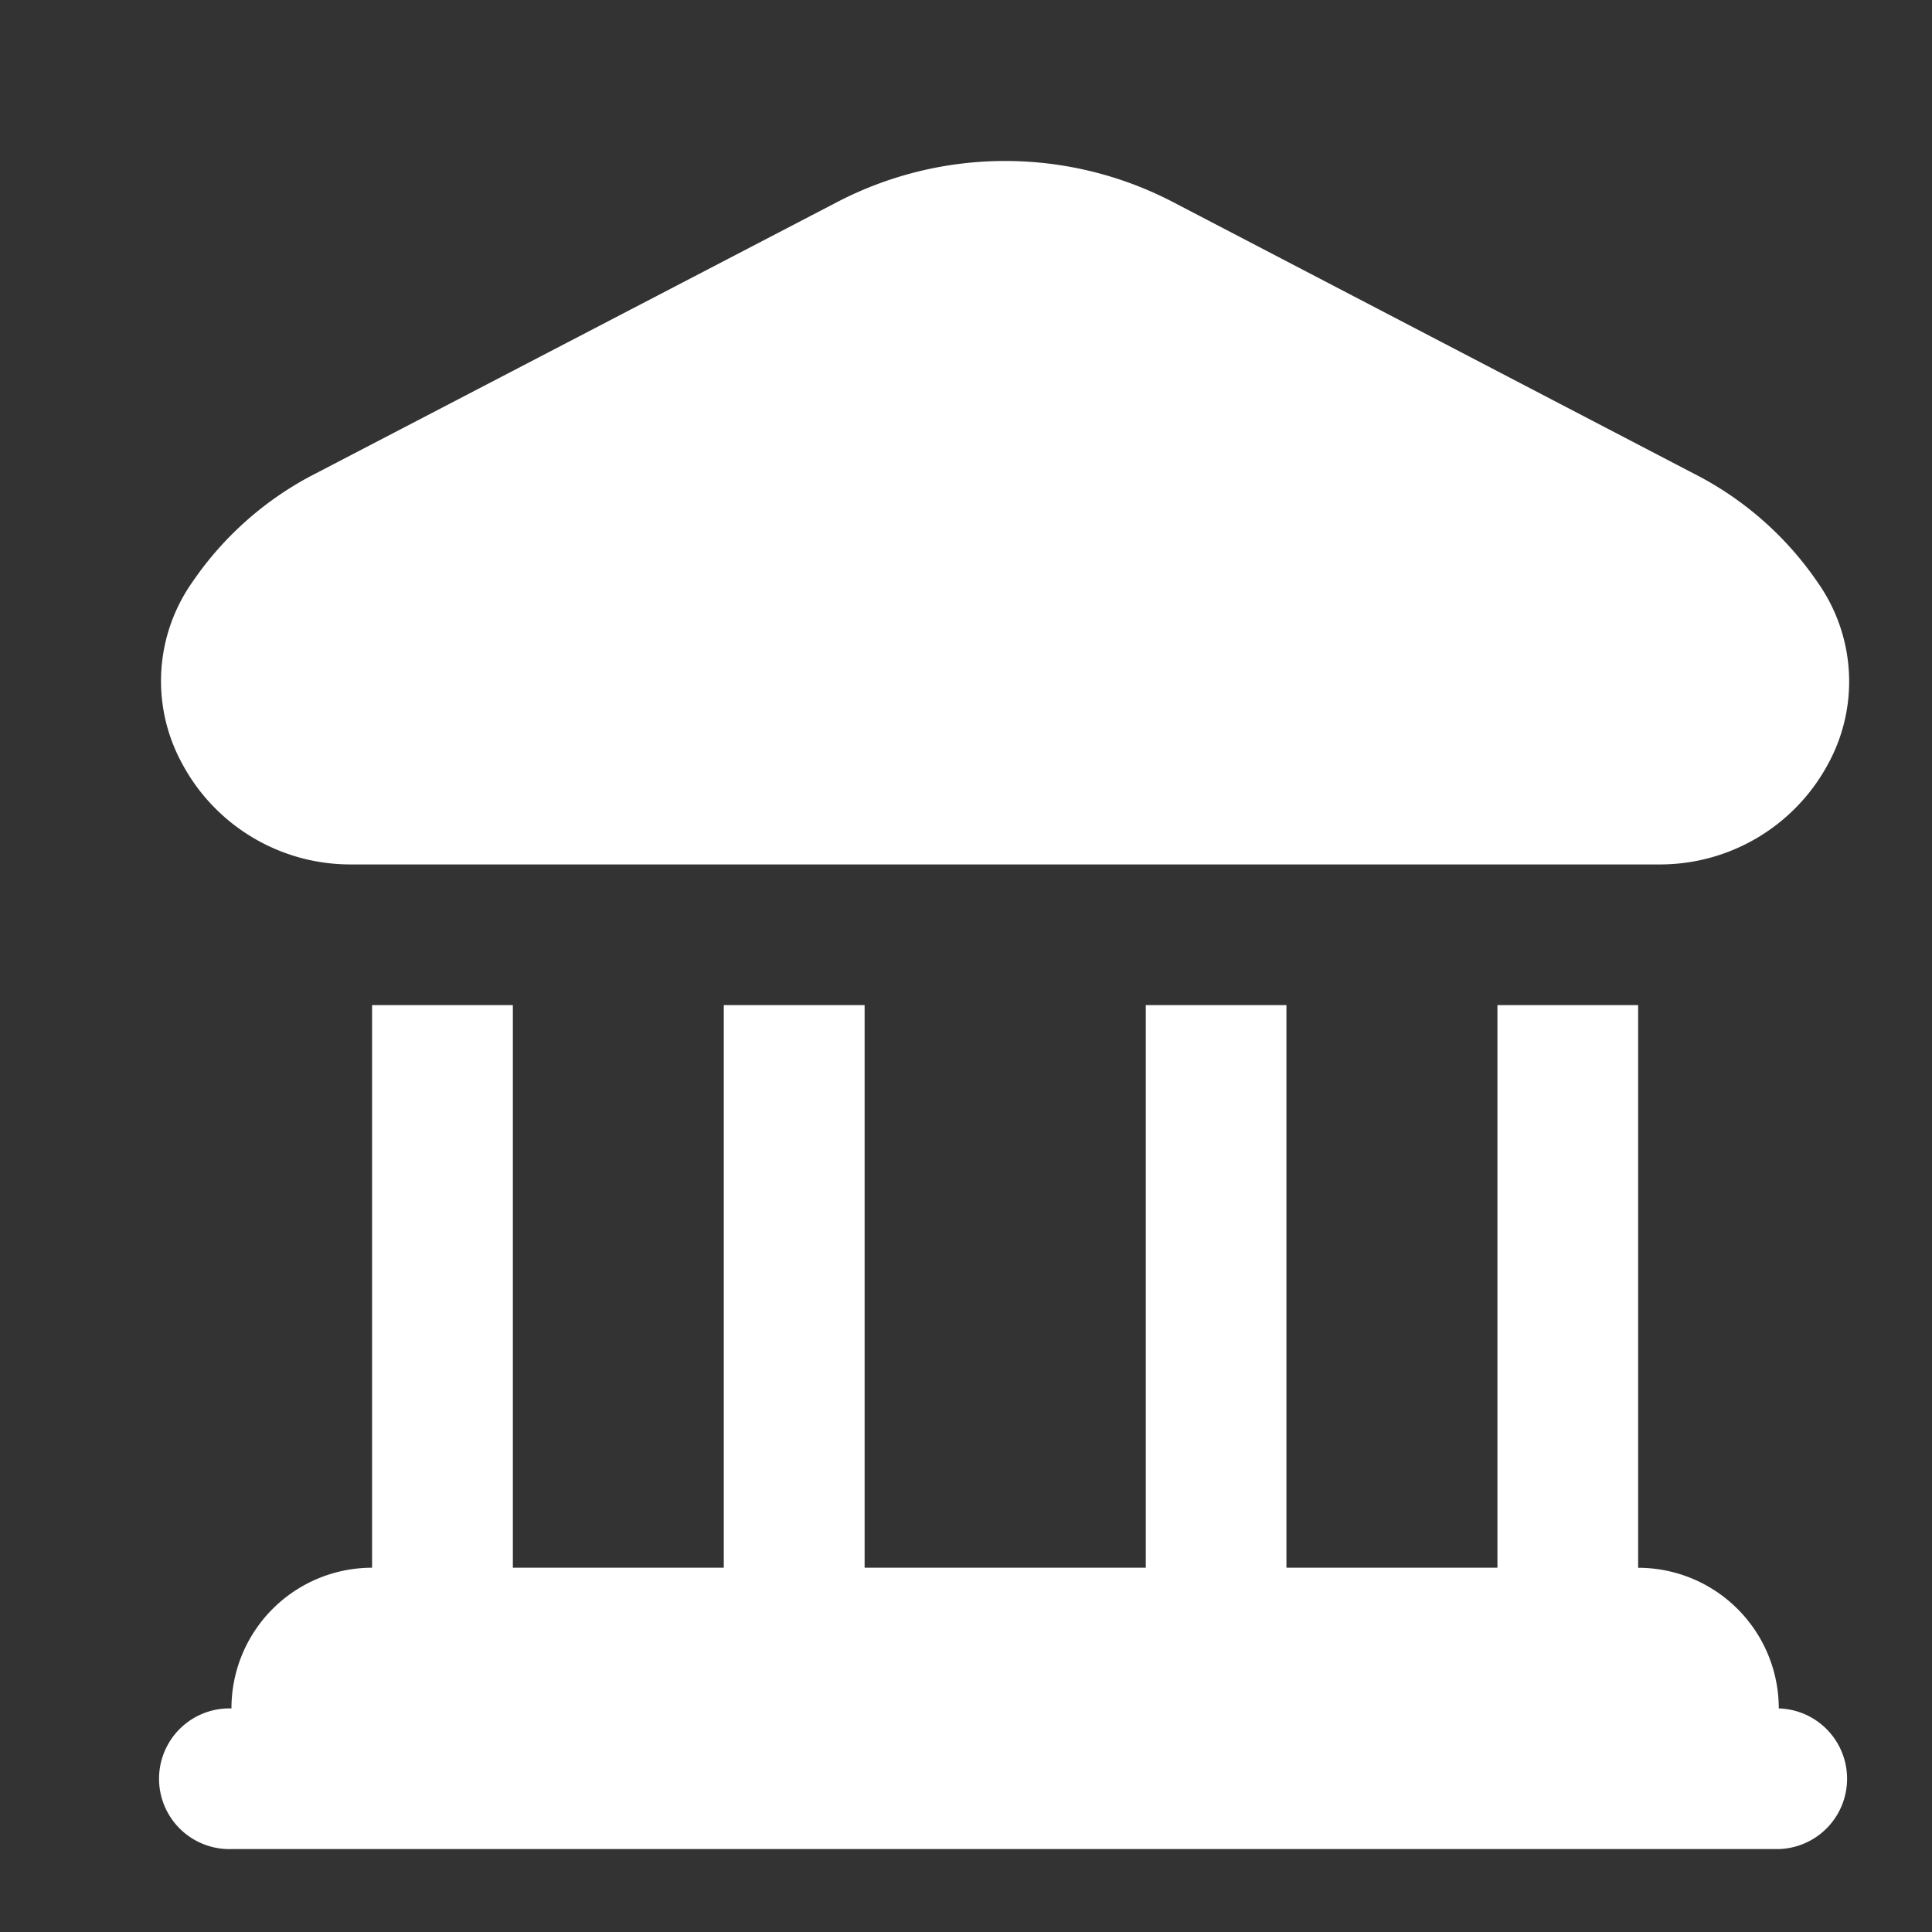 <?xml version="1.0" encoding="UTF-8"?>
<svg xmlns="http://www.w3.org/2000/svg" width="32.405" height="32.405" viewBox="0 0 32.405 32.405">
  <rect x="0" y="0" width="32.405" height="32.405" fill="#333333" stroke="none"/>
  <g id="Group_20671" data-name="Group 20671" transform="translate(-514 -1805)">
    <rect id="Rectangle_3978" data-name="Rectangle 3978" width="32.405" height="32.405" transform="translate(514 1805)" fill="none"></rect>
    <path id="bank_1_" data-name="bank (1)" d="M.344,10.089a2.882,2.882,0,0,1,.18-3.027,5.563,5.563,0,0,1,1.968-1.77L11.34.687a6.1,6.1,0,0,1,5.632,0L25.82,5.3a5.563,5.563,0,0,1,1.968,1.77,2.882,2.882,0,0,1,.18,3.027,3.2,3.2,0,0,1-2.85,1.7H3.195A3.2,3.2,0,0,1,.344,10.089ZM27.133,25.953a2.359,2.359,0,0,0-2.359-2.359V14.156H22.414v9.437H18.875V14.156H16.516v9.437H11.8V14.156H9.438v9.437H5.9V14.156H3.539v9.437A2.359,2.359,0,0,0,1.18,25.953a1.18,1.18,0,1,0,0,2.359H27.133a1.18,1.18,0,0,0,0-2.359Z" transform="translate(516.702 1807.702)" fill="#fff"></path>
  </g>
</svg>
